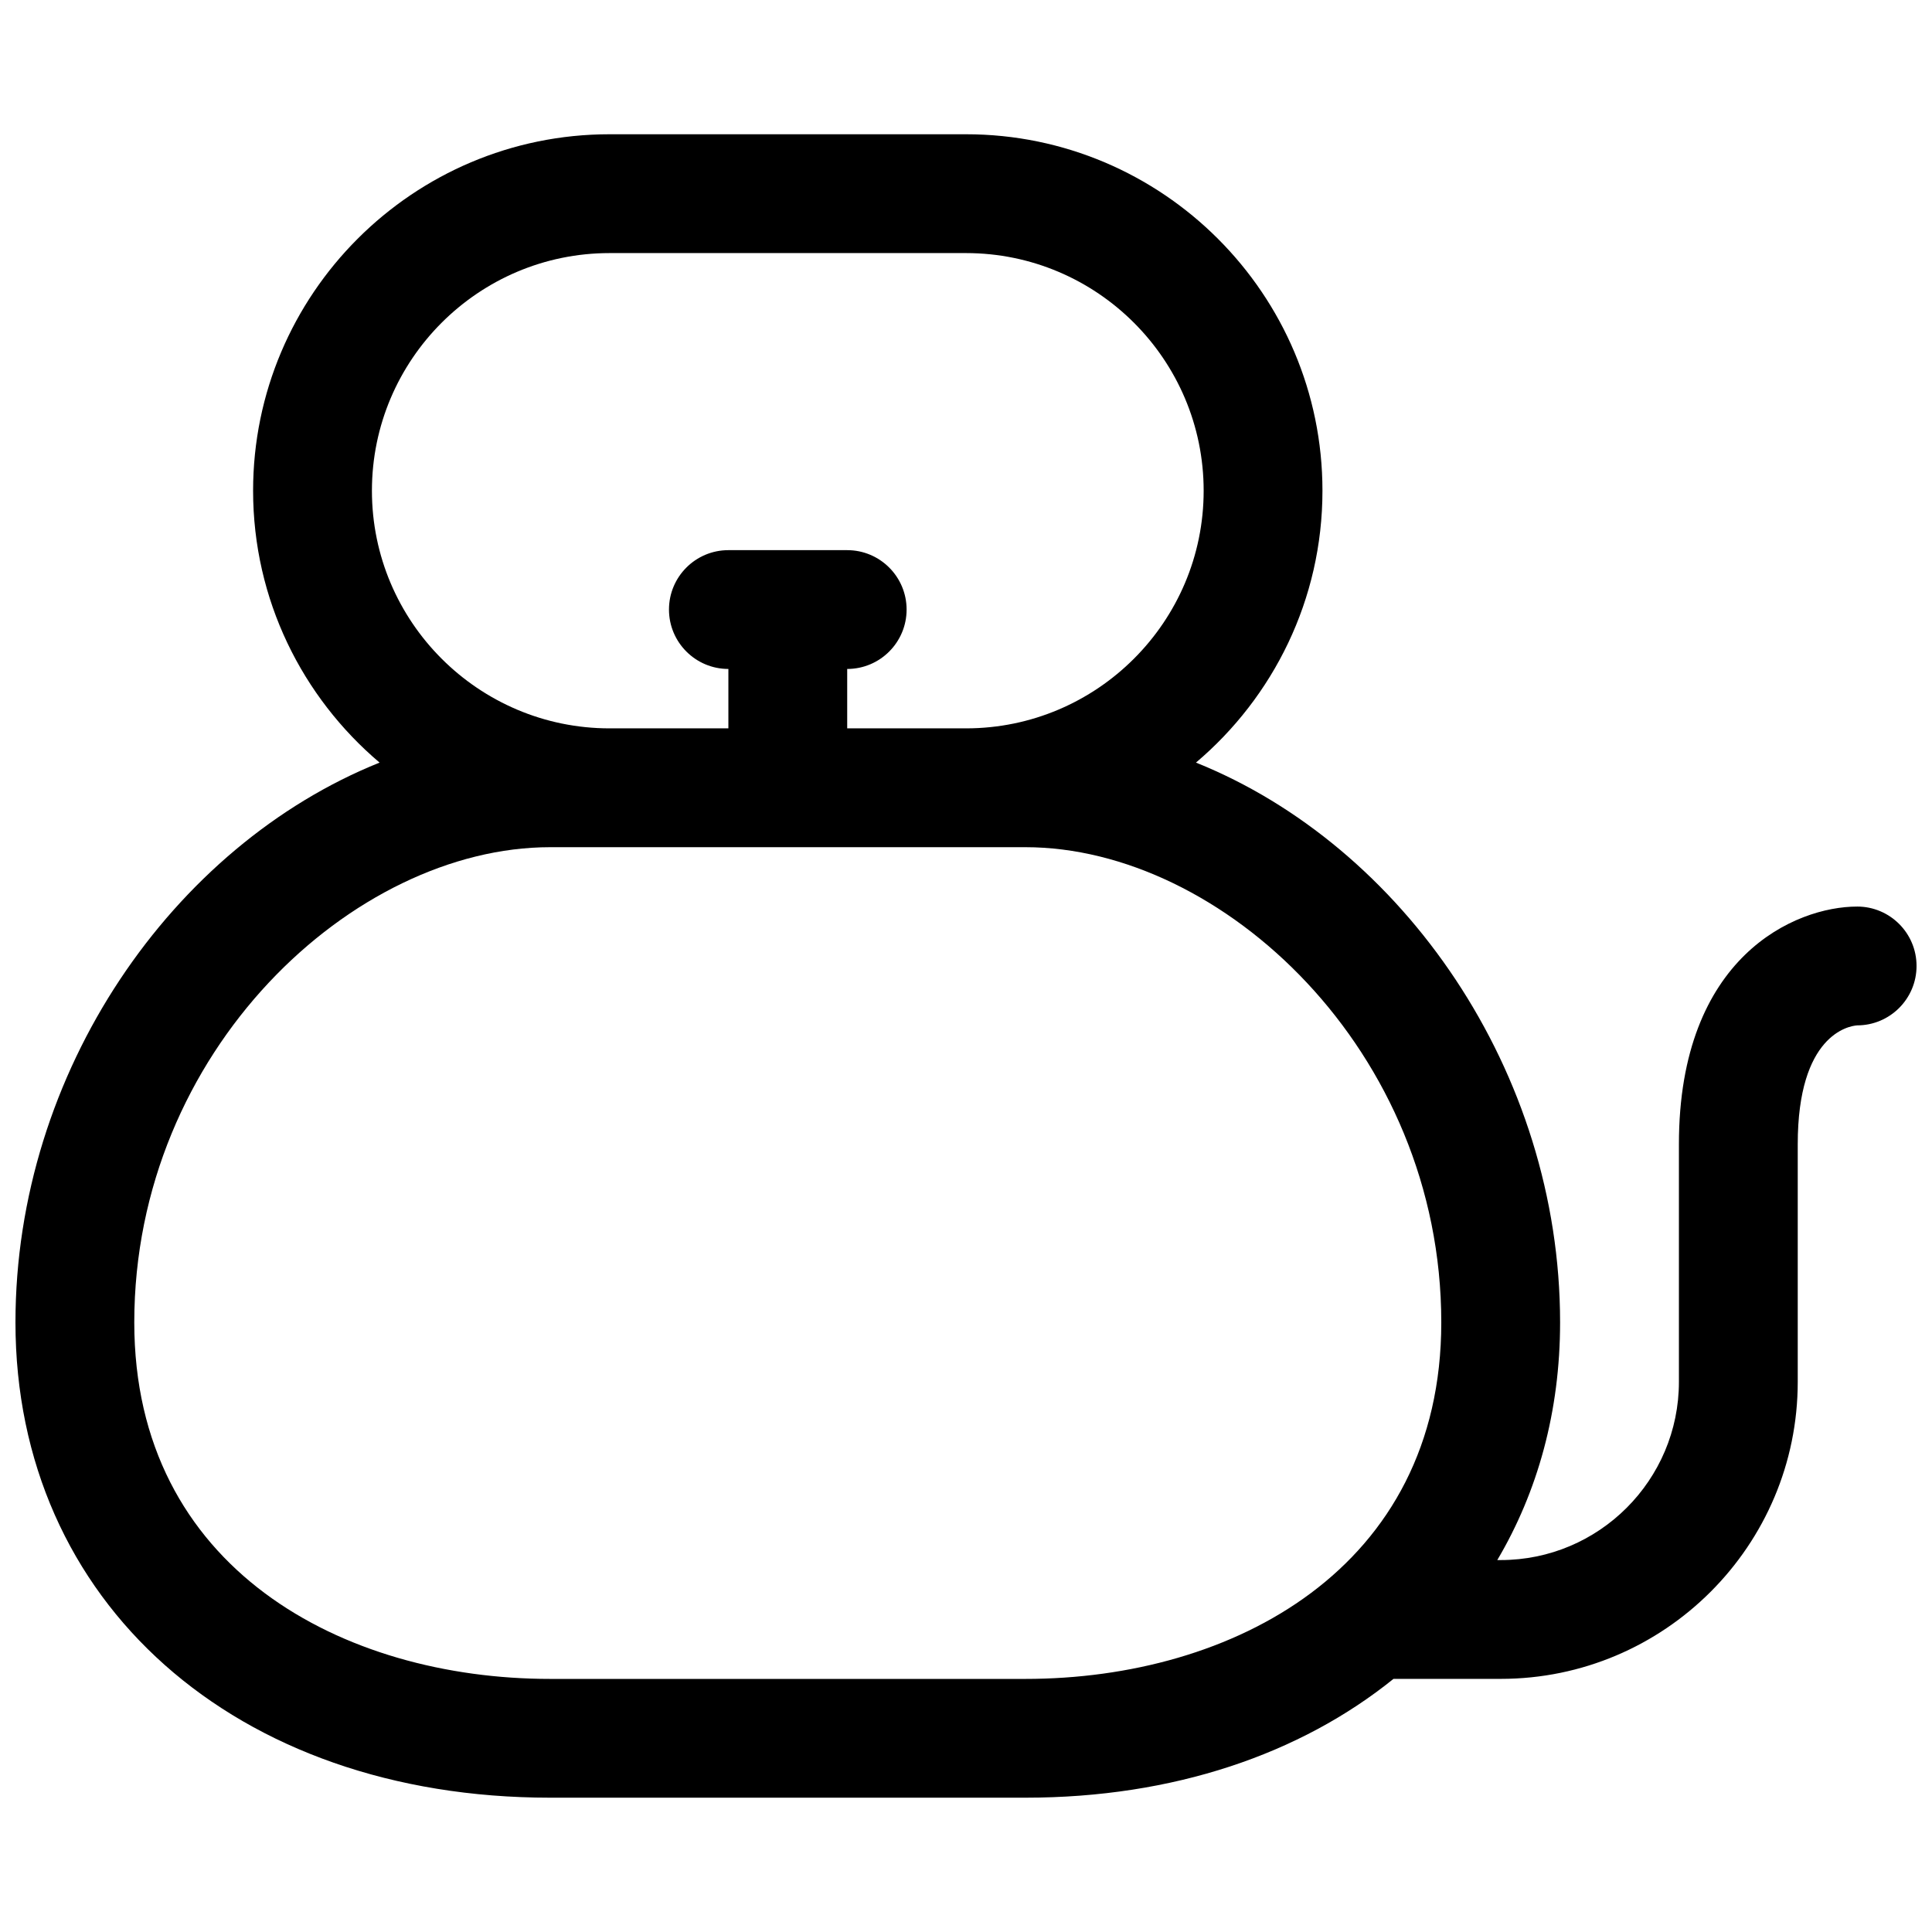 <?xml version="1.0" encoding="UTF-8"?>
<!-- Uploaded to: ICON Repo, www.iconrepo.com, Generator: ICON Repo Mixer Tools -->
<svg width="800px" height="800px" version="1.1" viewBox="144 144 512 512" xmlns="http://www.w3.org/2000/svg">
 <defs>
  <clipPath id="a">
   <path d="m148.09 179h503.81v442h-503.81z"/>
  </clipPath>
 </defs>
 <g clip-path="url(#a)">
  <path d="m636.16 384.25c-16.336 0-47.23 13.16-47.23 62.977v62.977c0 26.047-21.184 47.23-47.23 47.23h-0.906c10.711-18.113 16.645-39.398 16.645-62.977 0-66.48-41.652-126.33-96.496-148.36 20.477-17.34 33.52-43.184 33.52-72.051 0-52.09-42.375-94.465-94.465-94.465h-94.461c-52.09 0-94.465 42.375-94.465 94.465 0 28.867 13.043 54.711 33.52 72.051-54.844 22.035-96.496 81.887-96.496 148.36 0 74.156 58.27 125.95 141.7 125.95h125.95c39.281 0 72.871-11.594 97.543-31.488h28.41c43.406 0 78.719-35.312 78.719-78.719v-62.977c0-28.977 13.492-31.324 15.742-31.488 8.691 0 15.742-7.055 15.742-15.742 0.004-8.691-7.047-15.746-15.738-15.746zm-330.62-173.18h94.465c34.723 0 62.977 28.254 62.977 62.977s-28.254 62.977-62.977 62.977h-31.488v-15.742c8.691 0 15.742-7.055 15.742-15.742 0-8.691-7.055-15.742-15.742-15.742h-31.488c-8.691 0-15.742 7.055-15.742 15.742 0 8.691 7.055 15.742 15.742 15.742v15.742h-31.488c-34.723 0-62.977-28.254-62.977-62.977s28.254-62.977 62.977-62.977zm-15.746 377.86c-54.859 0-110.21-29.207-110.21-94.465 0-72.086 58.191-125.95 110.21-125.95h125.95c52.02 0 110.21 53.867 110.21 125.95 0 65.258-55.348 94.465-110.21 94.465z"/>
 </g>
</svg>
